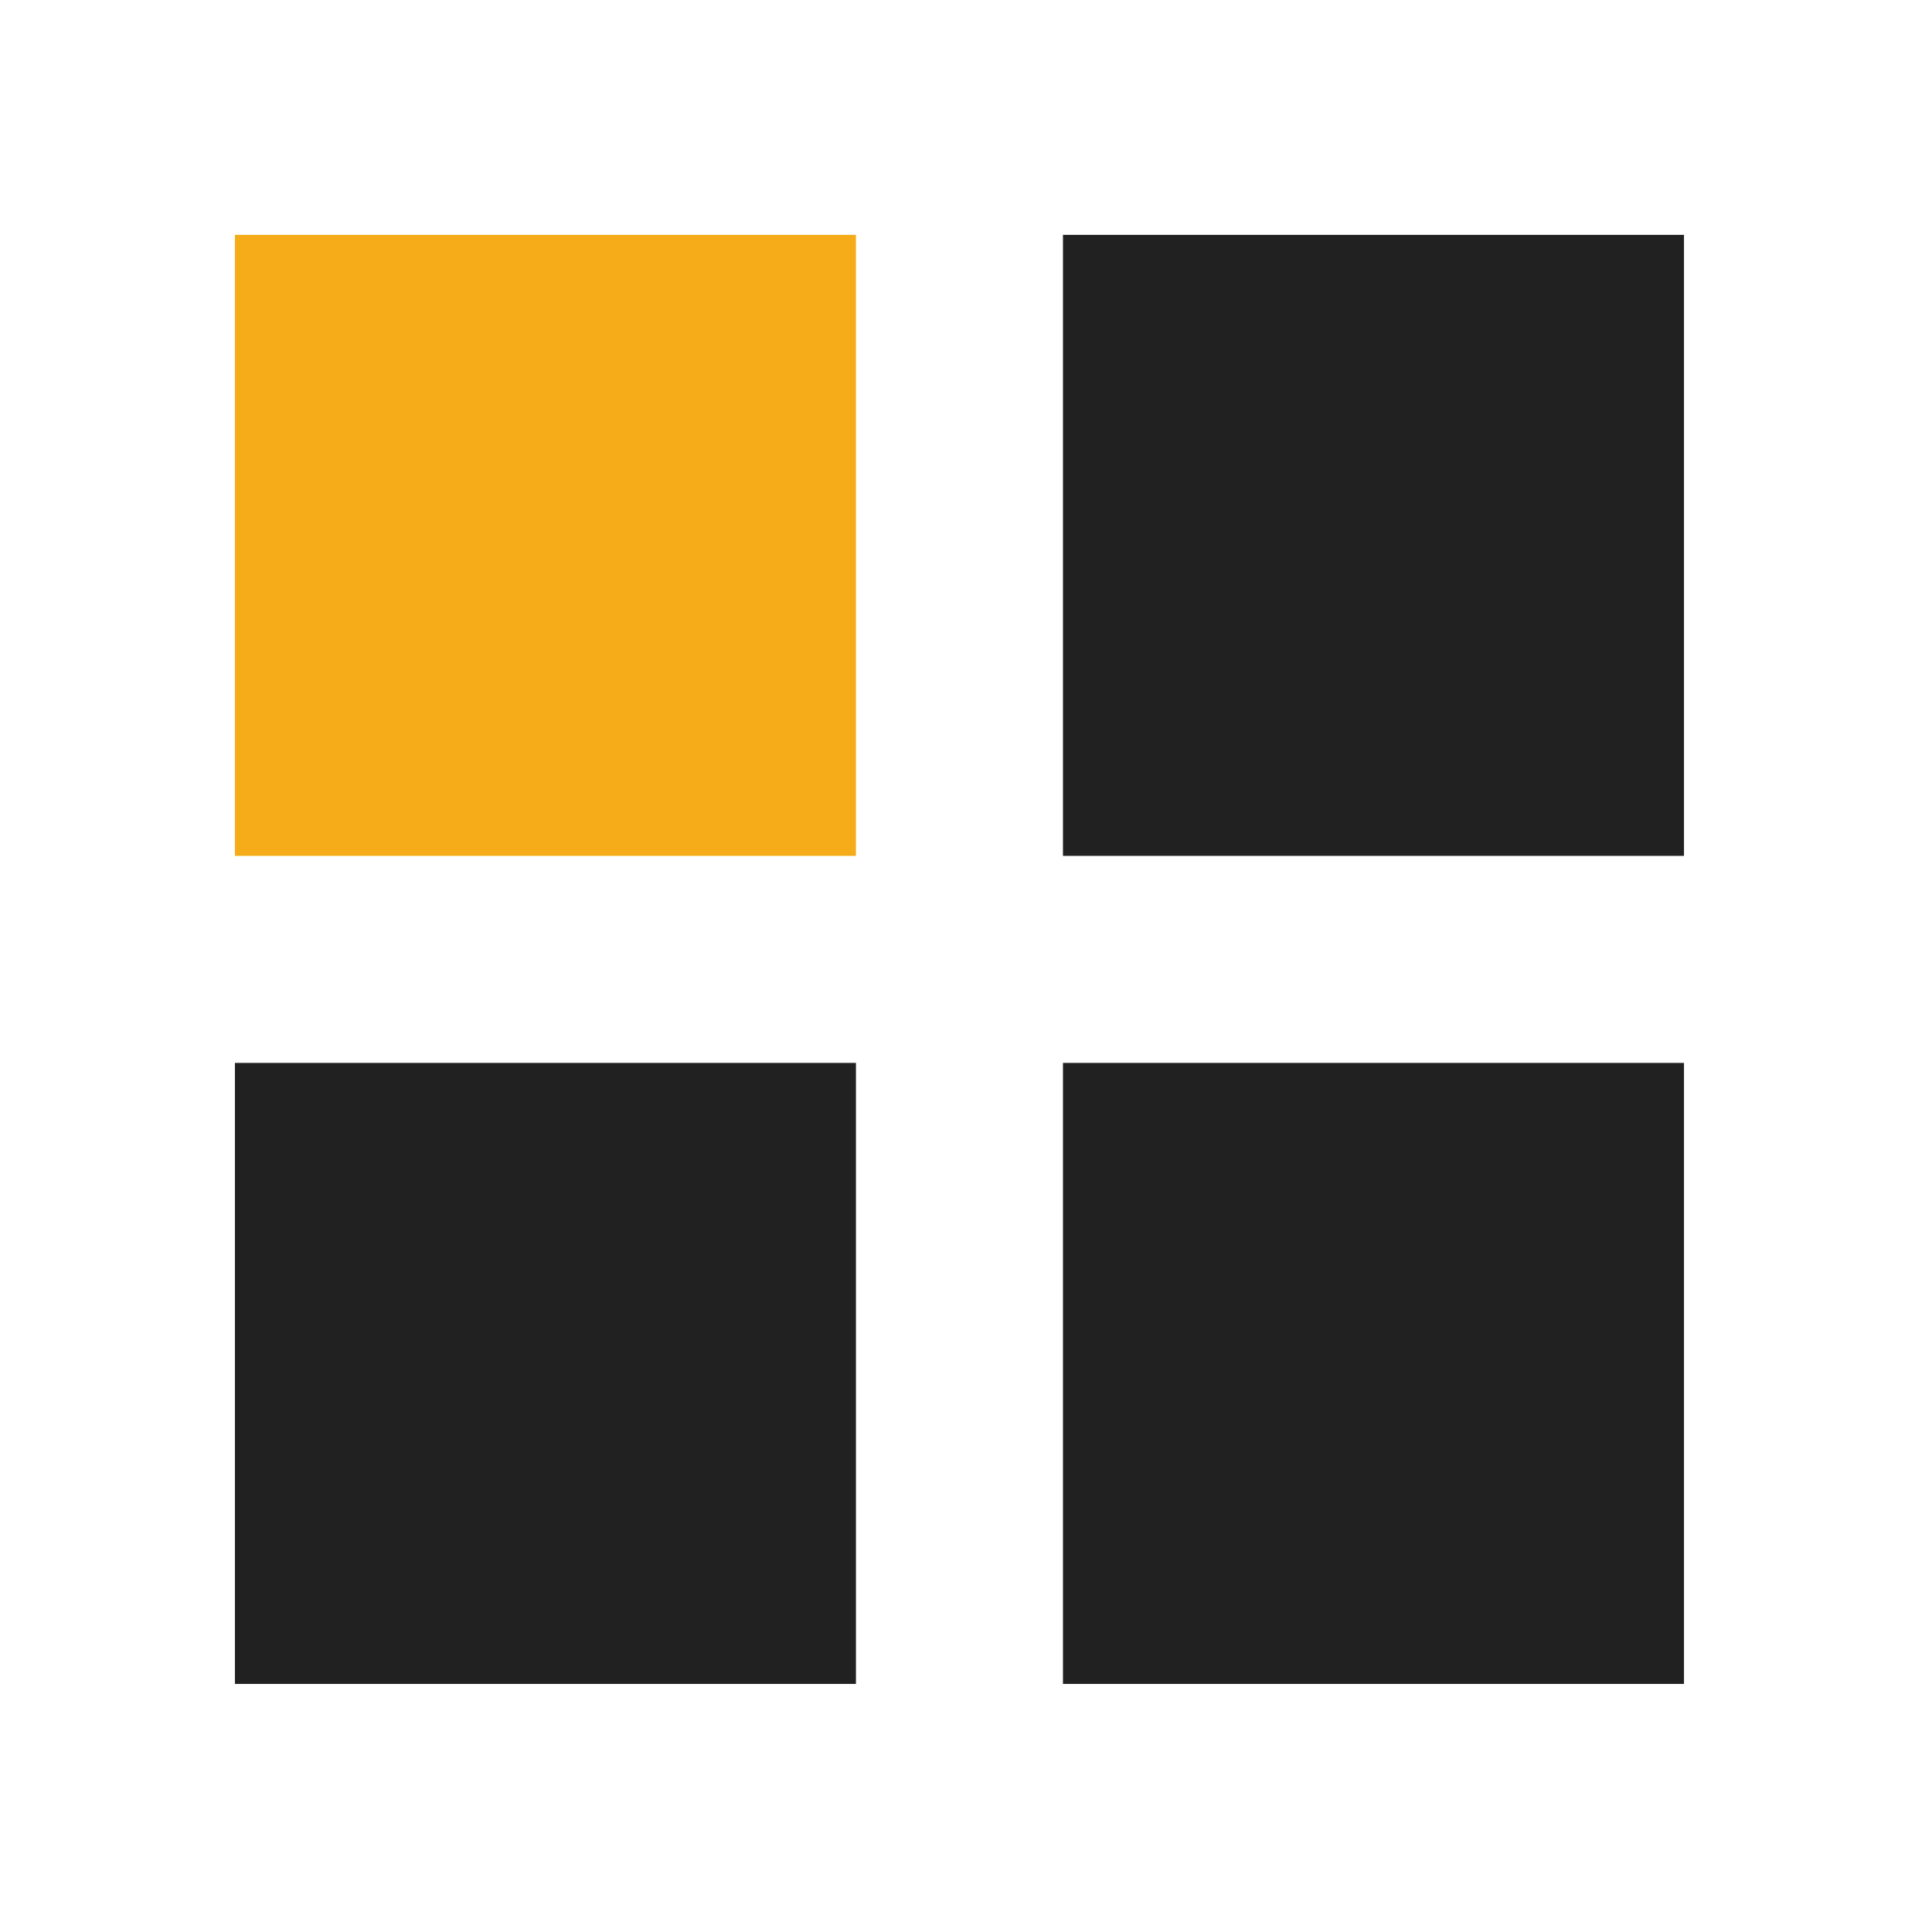 <svg xmlns="http://www.w3.org/2000/svg" width="32" height="32" viewBox="0 0 32 32">
  <g id="グループ_33120" data-name="グループ 33120" transform="translate(18181 4712)">
    <rect id="長方形_23670" data-name="長方形 23670" width="32" height="32" transform="translate(-18181 -4712)" fill="#fff" opacity="0"/>
    <g id="グループ_33120-2" data-name="グループ 33120" transform="translate(47.352 107.442)">
      <rect id="長方形_23666" data-name="長方形 23666" width="10.286" height="10.286" transform="translate(-18224.461 -4801.837)" fill="#212121"/>
      <rect id="長方形_23667" data-name="長方形 23667" width="10.286" height="10.286" transform="translate(-18210.746 -4815.552)" fill="#212121"/>
      <rect id="長方形_23668" data-name="長方形 23668" width="10.286" height="10.286" transform="translate(-18210.746 -4801.837)" fill="#212121"/>
      <rect id="長方形_23669" data-name="長方形 23669" width="10.286" height="10.286" transform="translate(-18224.461 -4815.552)" fill="#f6ac19"/>
    </g>
  </g>
</svg>
